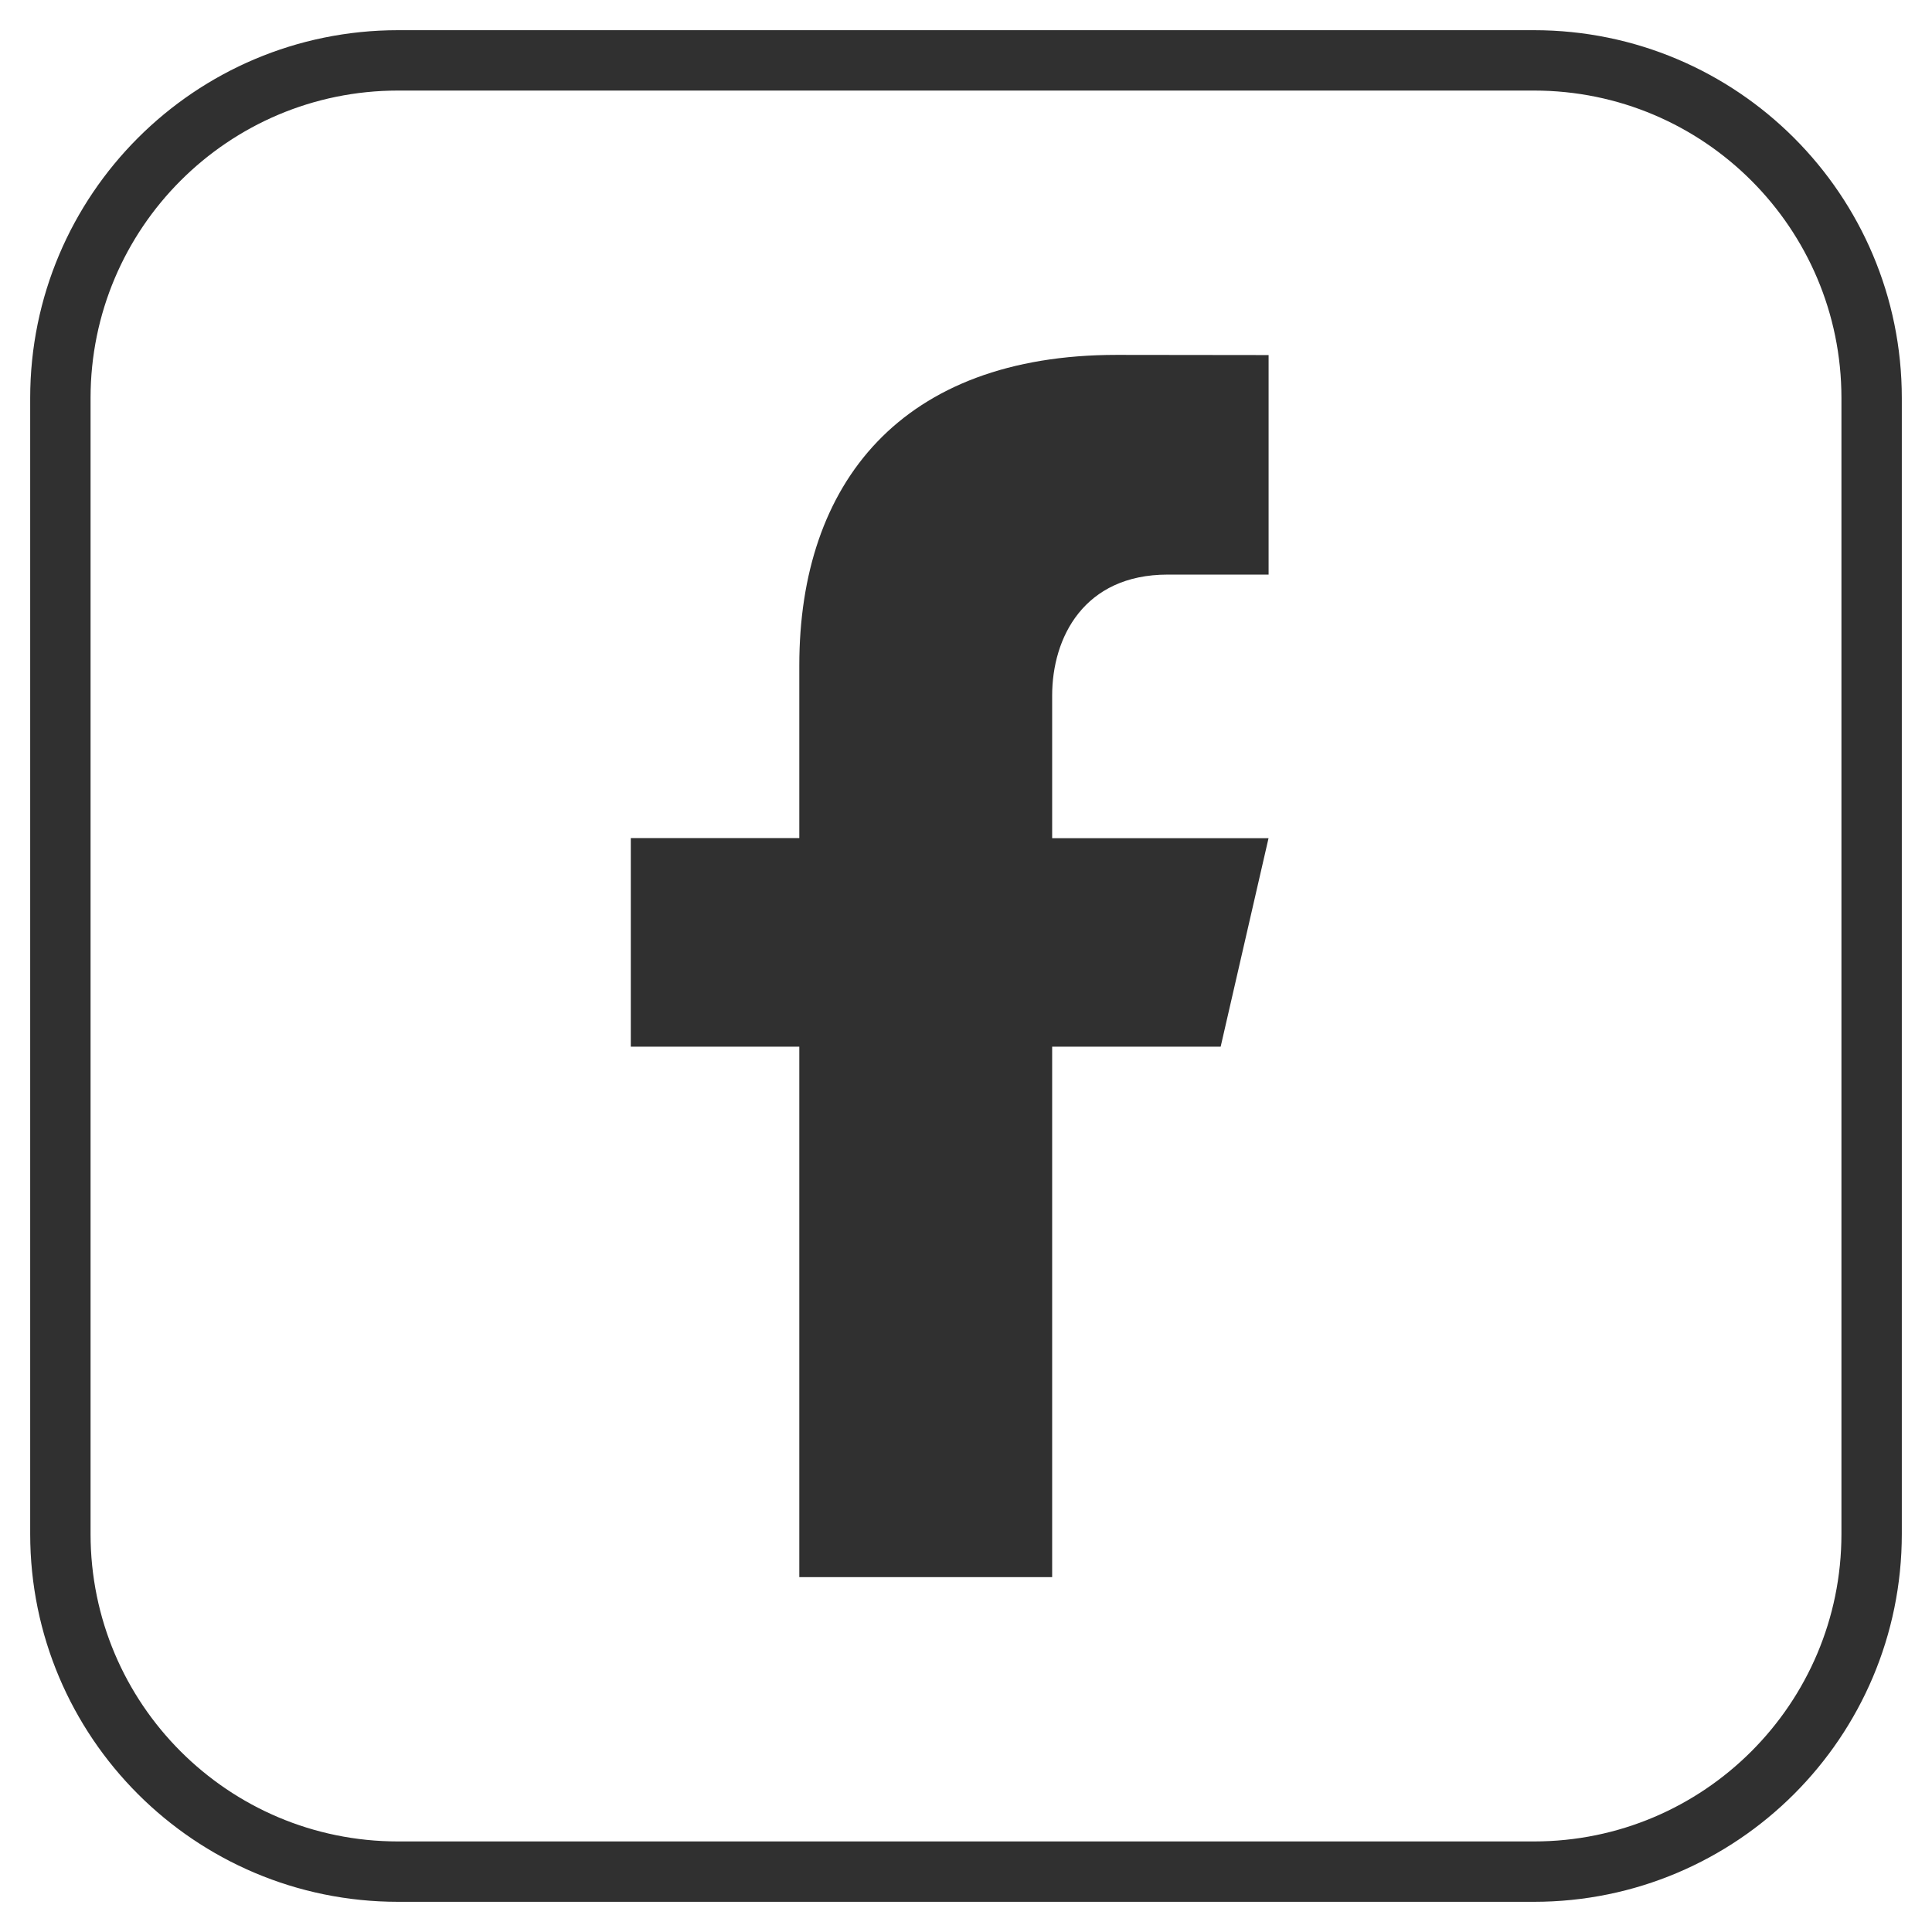 <?xml version="1.0" encoding="UTF-8"?> <svg xmlns="http://www.w3.org/2000/svg" width="32" height="32" viewBox="0 0 32 32" fill="none"> <path d="M25.407 31H6.593C3.504 31 1 28.496 1 25.407V6.593C1 3.504 3.504 1 6.593 1H25.407C28.496 1 31 3.504 31 6.593V25.407C31 28.496 28.495 31 25.407 31Z" stroke="#303030" stroke-miterlimit="10" stroke-linecap="round" stroke-linejoin="round"></path> <path d="M19.341 9.517H21.012V5.881L18.496 5.878C14.931 5.878 13.239 8 13.239 11.02V13.881H10.448V17.336H13.239V26.122H17.427V17.336H20.218L21.011 13.883H17.427V11.524C17.426 10.558 17.954 9.517 19.341 9.517Z" fill="#303030"></path> </svg> 